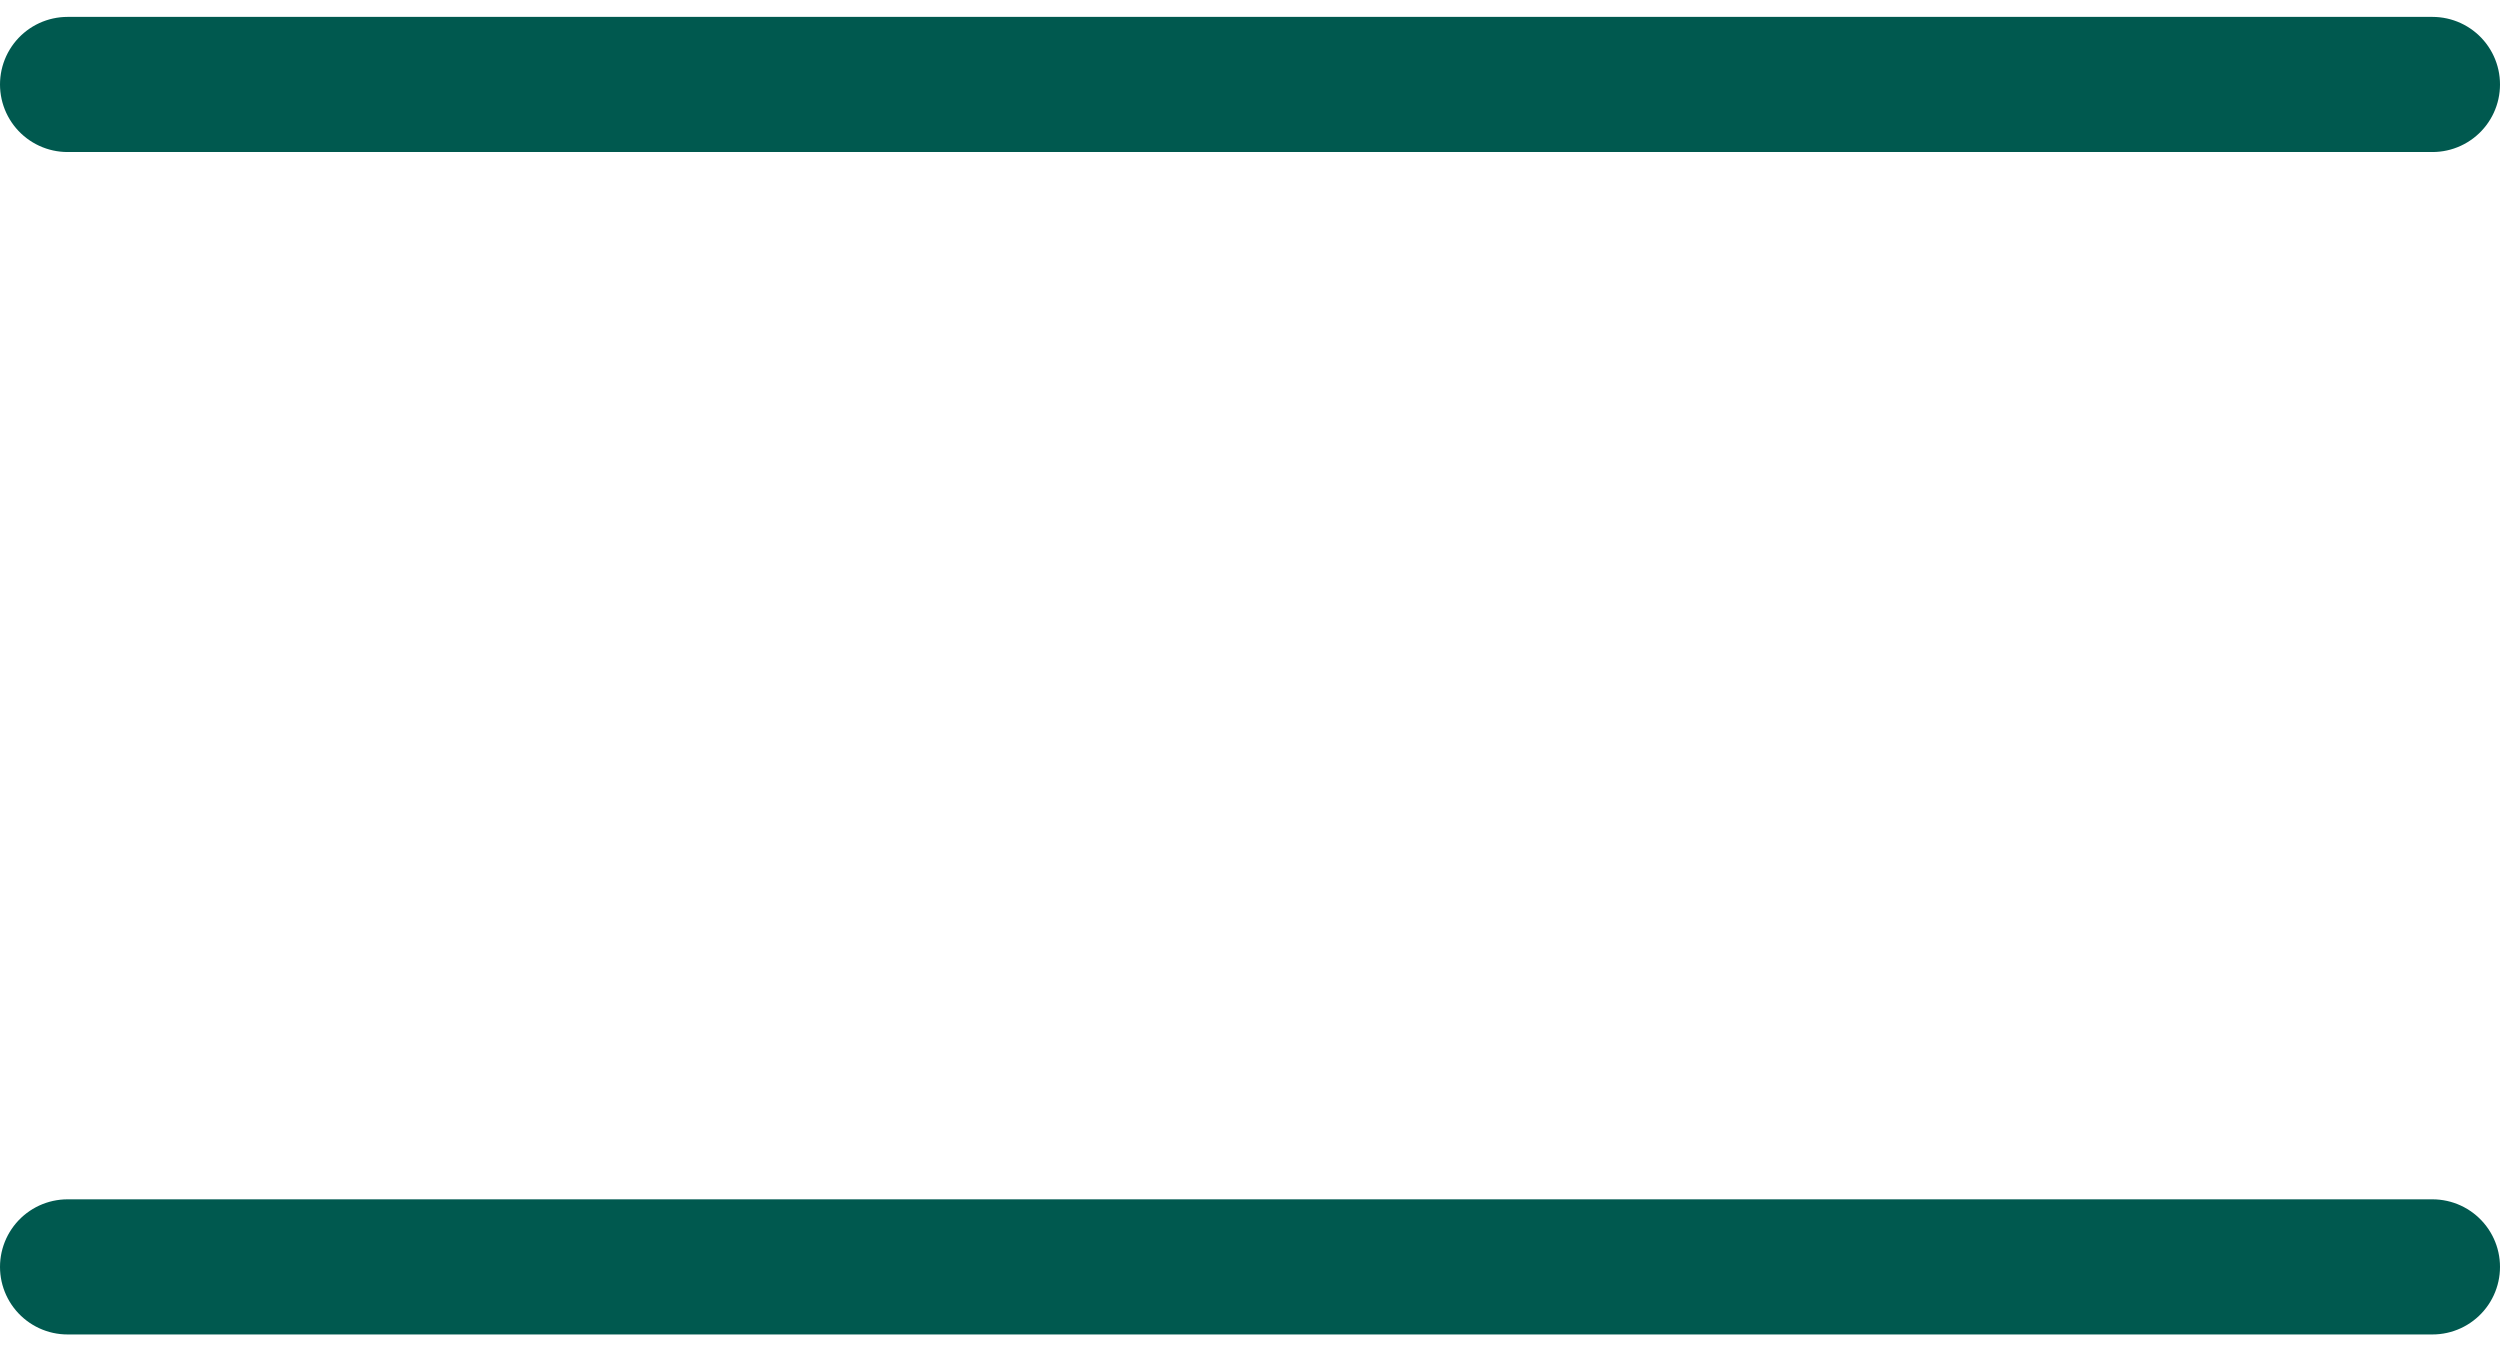 <svg width="37" height="20" viewBox="0 0 37 20" fill="none" xmlns="http://www.w3.org/2000/svg">
<path d="M1 1.25H36M1 18.75H36" stroke="#00594F" stroke-width="2" stroke-linecap="round" stroke-linejoin="round"/>
</svg>
